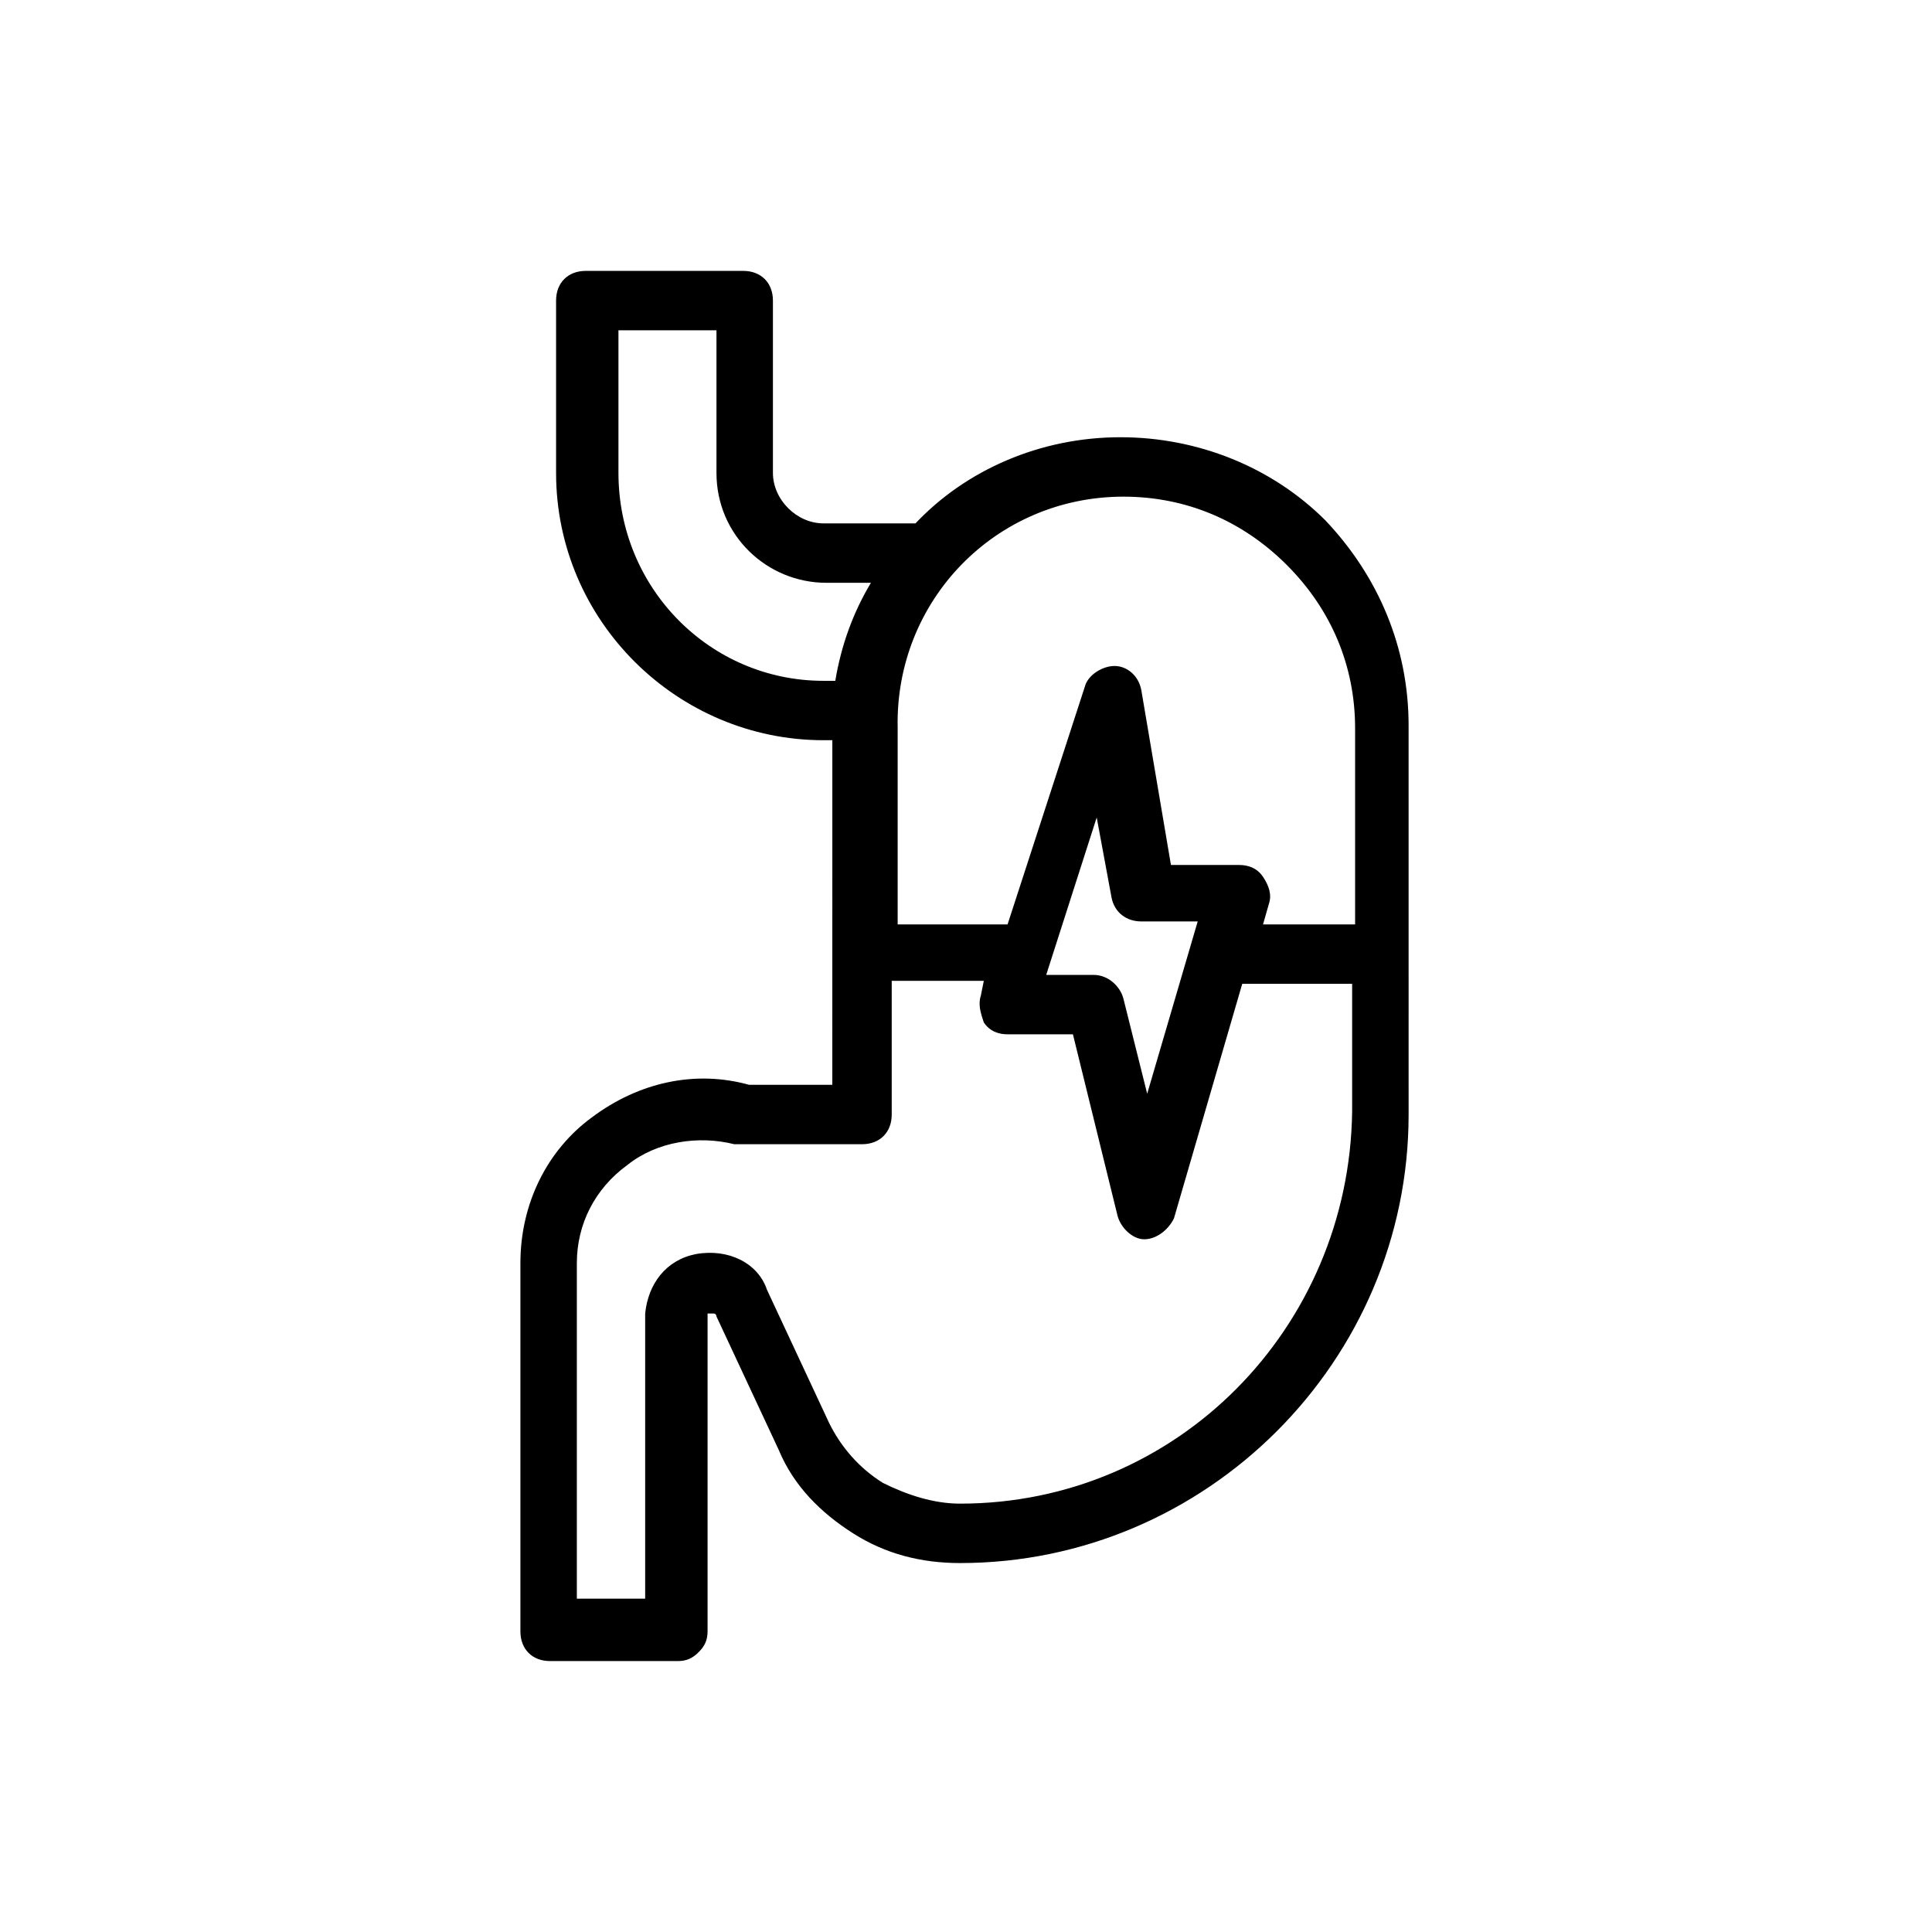<?xml version="1.0" encoding="UTF-8"?>
<!-- Uploaded to: SVG Repo, www.svgrepo.com, Generator: SVG Repo Mixer Tools -->
<svg fill="#000000" width="800px" height="800px" version="1.1" viewBox="144 144 512 512" xmlns="http://www.w3.org/2000/svg">
 <path d="m365.36 431.49h-22.828c-14.168-3.938-29.125-0.789-41.723 8.66-11.809 8.656-18.895 22.828-18.895 38.57v97.613c0 4.723 3.148 7.871 7.871 7.871h33.852c2.363 0 3.938-0.789 5.512-2.363 1.574-1.574 2.363-3.148 2.363-5.512v-84.23h1.574c0.789 0 0.789 0.789 0.789 0.789l16.531 35.426c3.938 9.445 11.02 16.531 19.68 22.043s18.105 7.871 28.34 7.871c65.336 0 118.87-53.531 118.87-118.87v-7.086l-0.004-96.039c0-20.469-7.871-39.359-22.043-54.316-14.168-14.168-33.852-22.043-54.316-22.043-21.254 0-40.934 8.66-54.316 22.828h-24.402c-7.086 0-13.383-6.297-13.383-13.383v-45.656c0-4.723-3.148-7.871-7.871-7.871h-41.723c-4.723 0-7.871 3.148-7.871 7.871v45.656c0 39.359 32.273 70.848 70.848 70.848h2.363l-0.004 91.32zm33.062 110.99c-7.086 0-14.168-2.363-20.469-5.512-6.297-3.938-11.02-9.445-14.168-15.742l-16.531-35.426c-2.363-7.082-10.234-11.02-18.895-9.445-7.871 1.574-12.594 7.871-13.383 15.742v75.57h-18.105v-88.949c0-10.234 4.723-19.68 13.383-25.977 7.871-6.297 18.895-7.871 28.34-5.512h2.363 31.488c4.723 0 7.871-3.148 7.871-7.871v-35.426h24.402l-0.789 3.938c-0.789 2.363 0 4.723 0.789 7.086 1.574 2.363 3.938 3.148 6.297 3.148h17.32l11.809 48.02c0.789 3.148 3.938 6.297 7.086 6.297s6.297-2.363 7.871-5.512l18.105-62.188h29.125v27.551 6.297c-0.789 57.469-46.445 103.91-103.91 103.91zm49.594-108.63-6.297-25.191c-0.789-3.148-3.938-6.297-7.871-6.297h-12.594l13.383-41.723 3.938 21.254c0.789 3.938 3.938 6.297 7.871 6.297h14.957zm-6.301-158.23c16.531 0 31.488 6.297 43.297 18.105 11.809 11.809 18.105 26.766 18.105 43.297v51.957h-24.402l1.574-5.512c0.789-2.363 0-4.723-1.574-7.086-1.574-2.363-3.938-3.148-6.297-3.148h-18.105l-7.871-46.445c-0.789-3.938-3.938-6.297-7.086-6.297s-7.086 2.363-7.871 5.512l-20.469 62.977h-29.125v-51.957c-0.789-33.852 25.977-61.402 59.824-61.402zm-133.82-6.297v-37.785h25.977v37.785c0 16.531 13.383 29.125 29.125 29.125h11.809c-4.723 7.871-7.871 16.531-9.445 25.977h-3.148c-29.91 0-54.316-24.402-54.316-55.102z"/>
</svg>